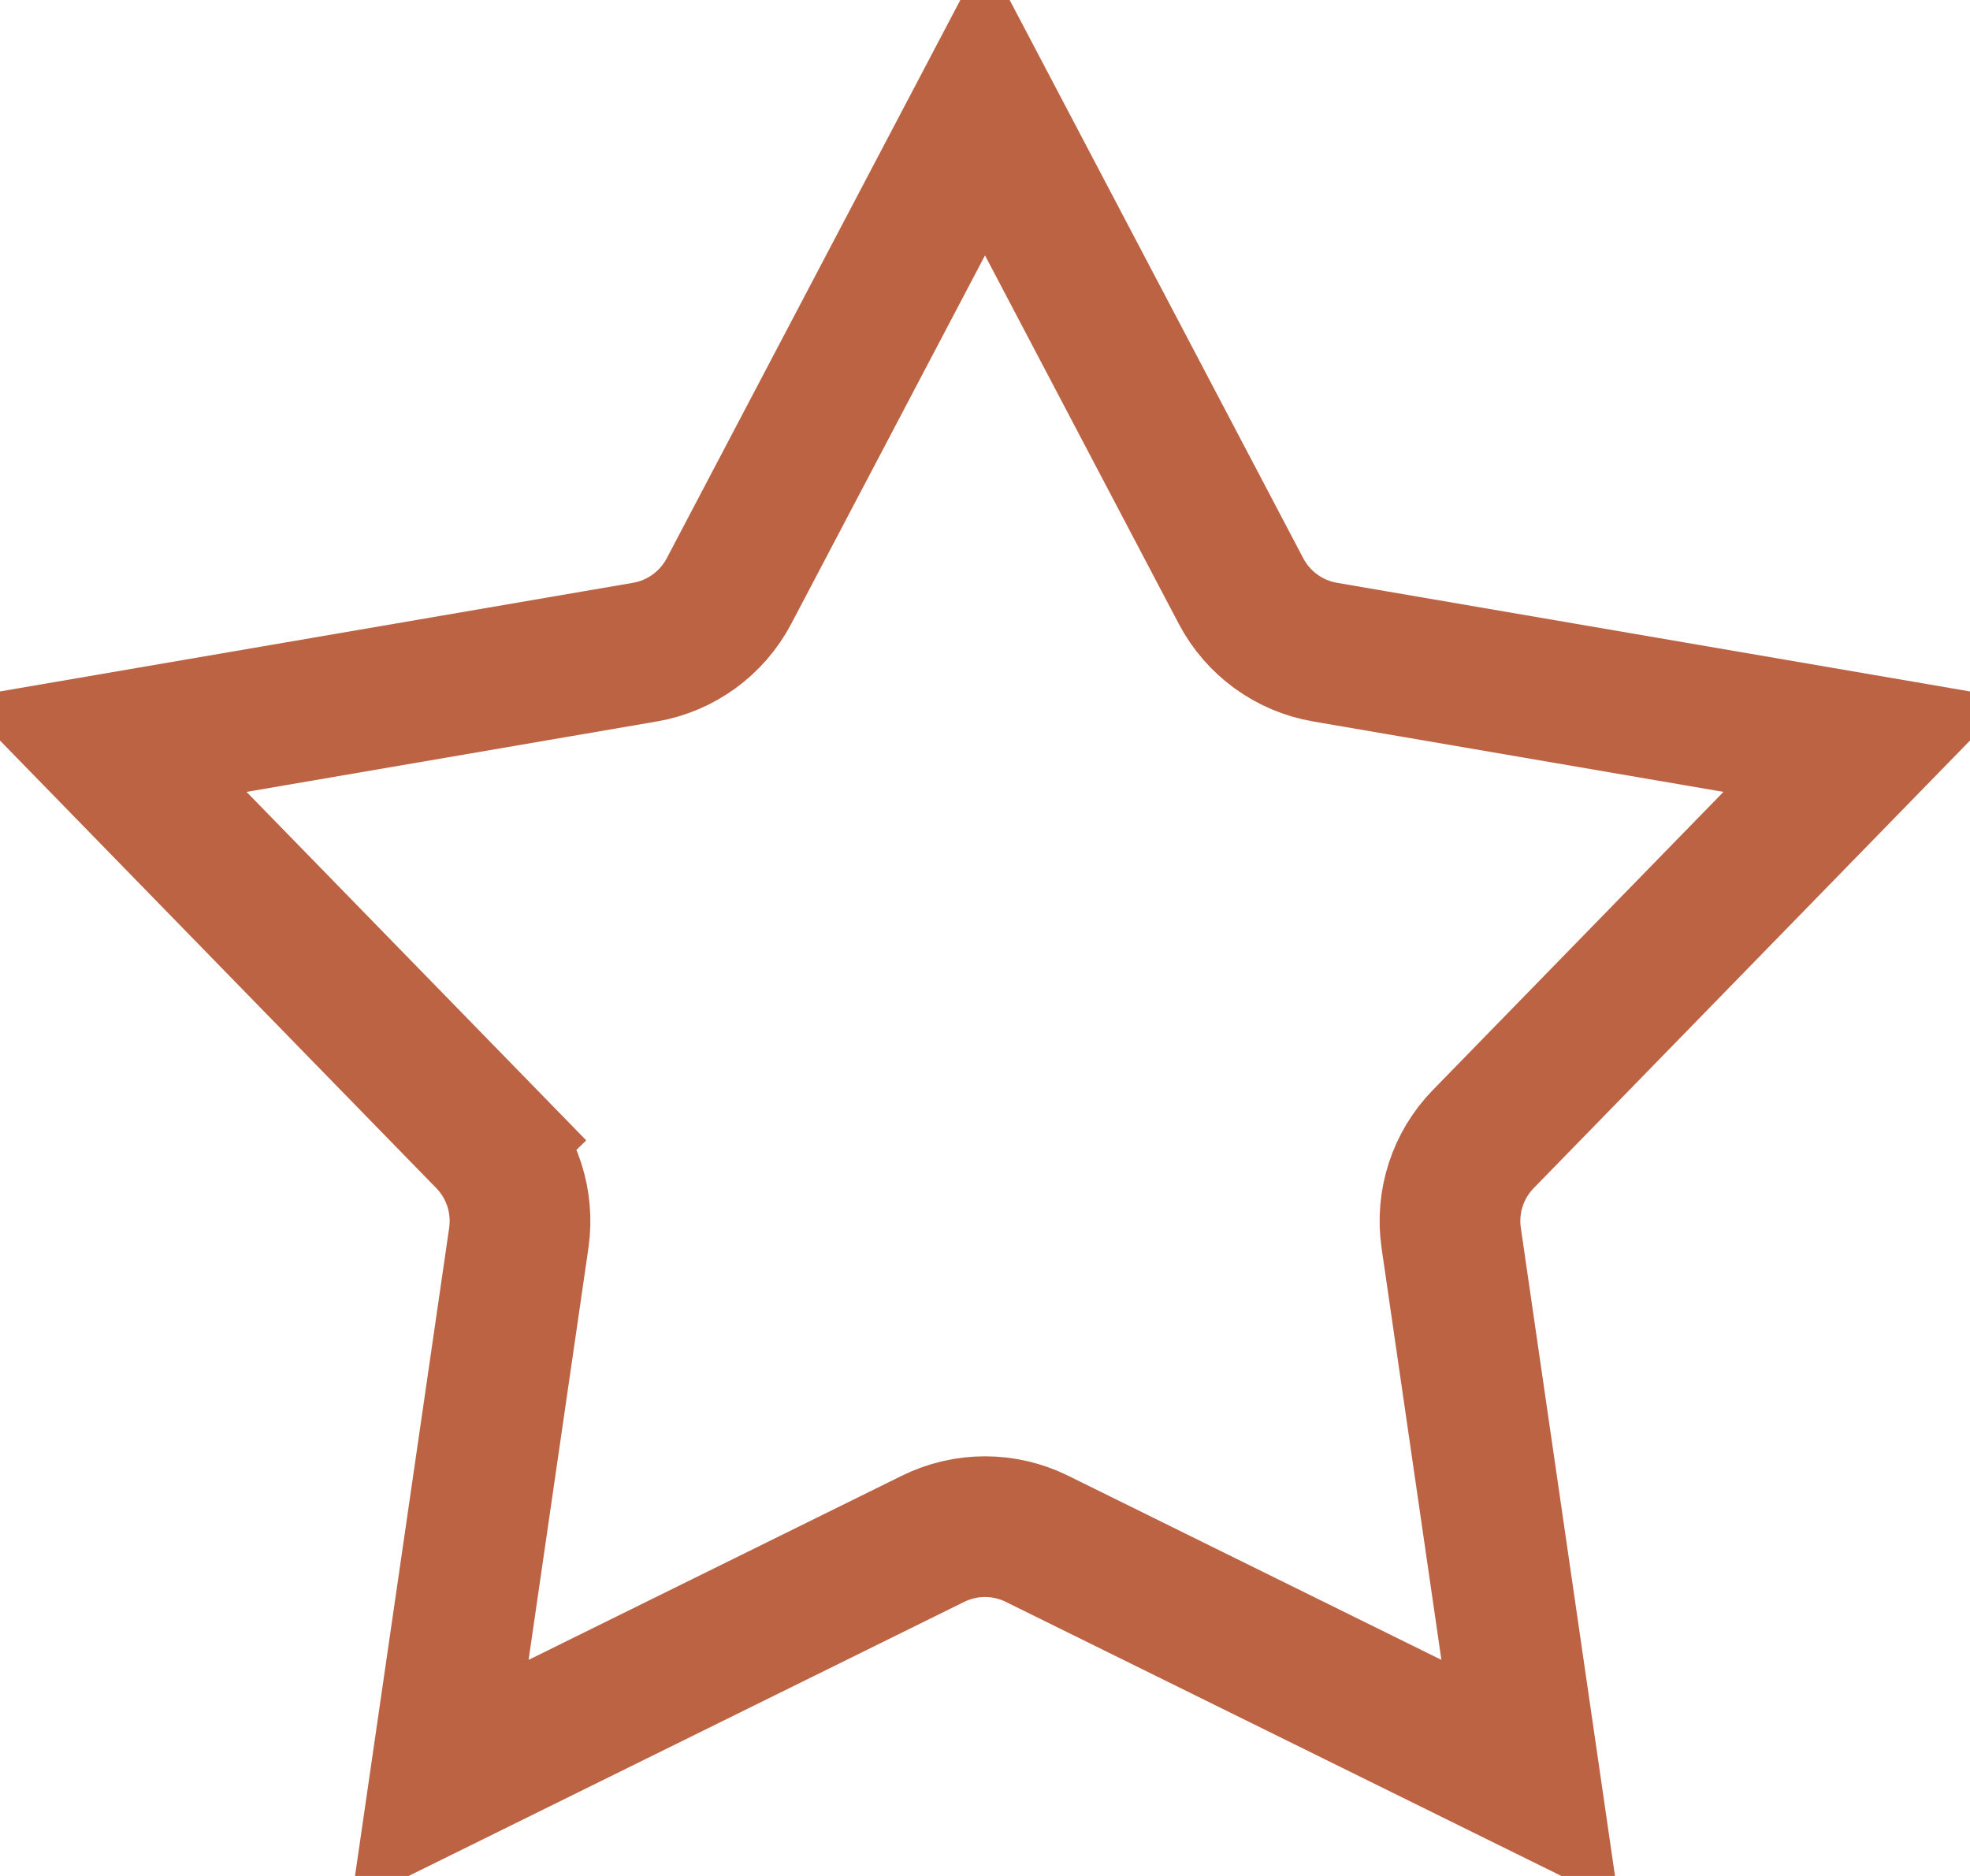 <svg width="42" height="40" viewBox="0 0 42 40" fill="none" xmlns="http://www.w3.org/2000/svg">
<path d="M10.377 24.288L9.303 25.335L10.377 24.288L2.191 15.889L13.751 13.905C14.517 13.773 15.179 13.292 15.541 12.604L21 2.223L26.459 12.604C26.821 13.292 27.483 13.773 28.249 13.905L39.809 15.889L31.623 24.288C31.08 24.845 30.828 25.623 30.939 26.393L32.625 38L22.106 32.81C21.409 32.466 20.591 32.466 19.894 32.81L9.375 38L11.061 26.393C11.172 25.623 10.92 24.845 10.377 24.288ZM32.761 38.941C32.761 38.941 32.761 38.941 32.761 38.94L32.761 38.941Z" stroke="#BC6344" stroke-width="3"/>
</svg>
